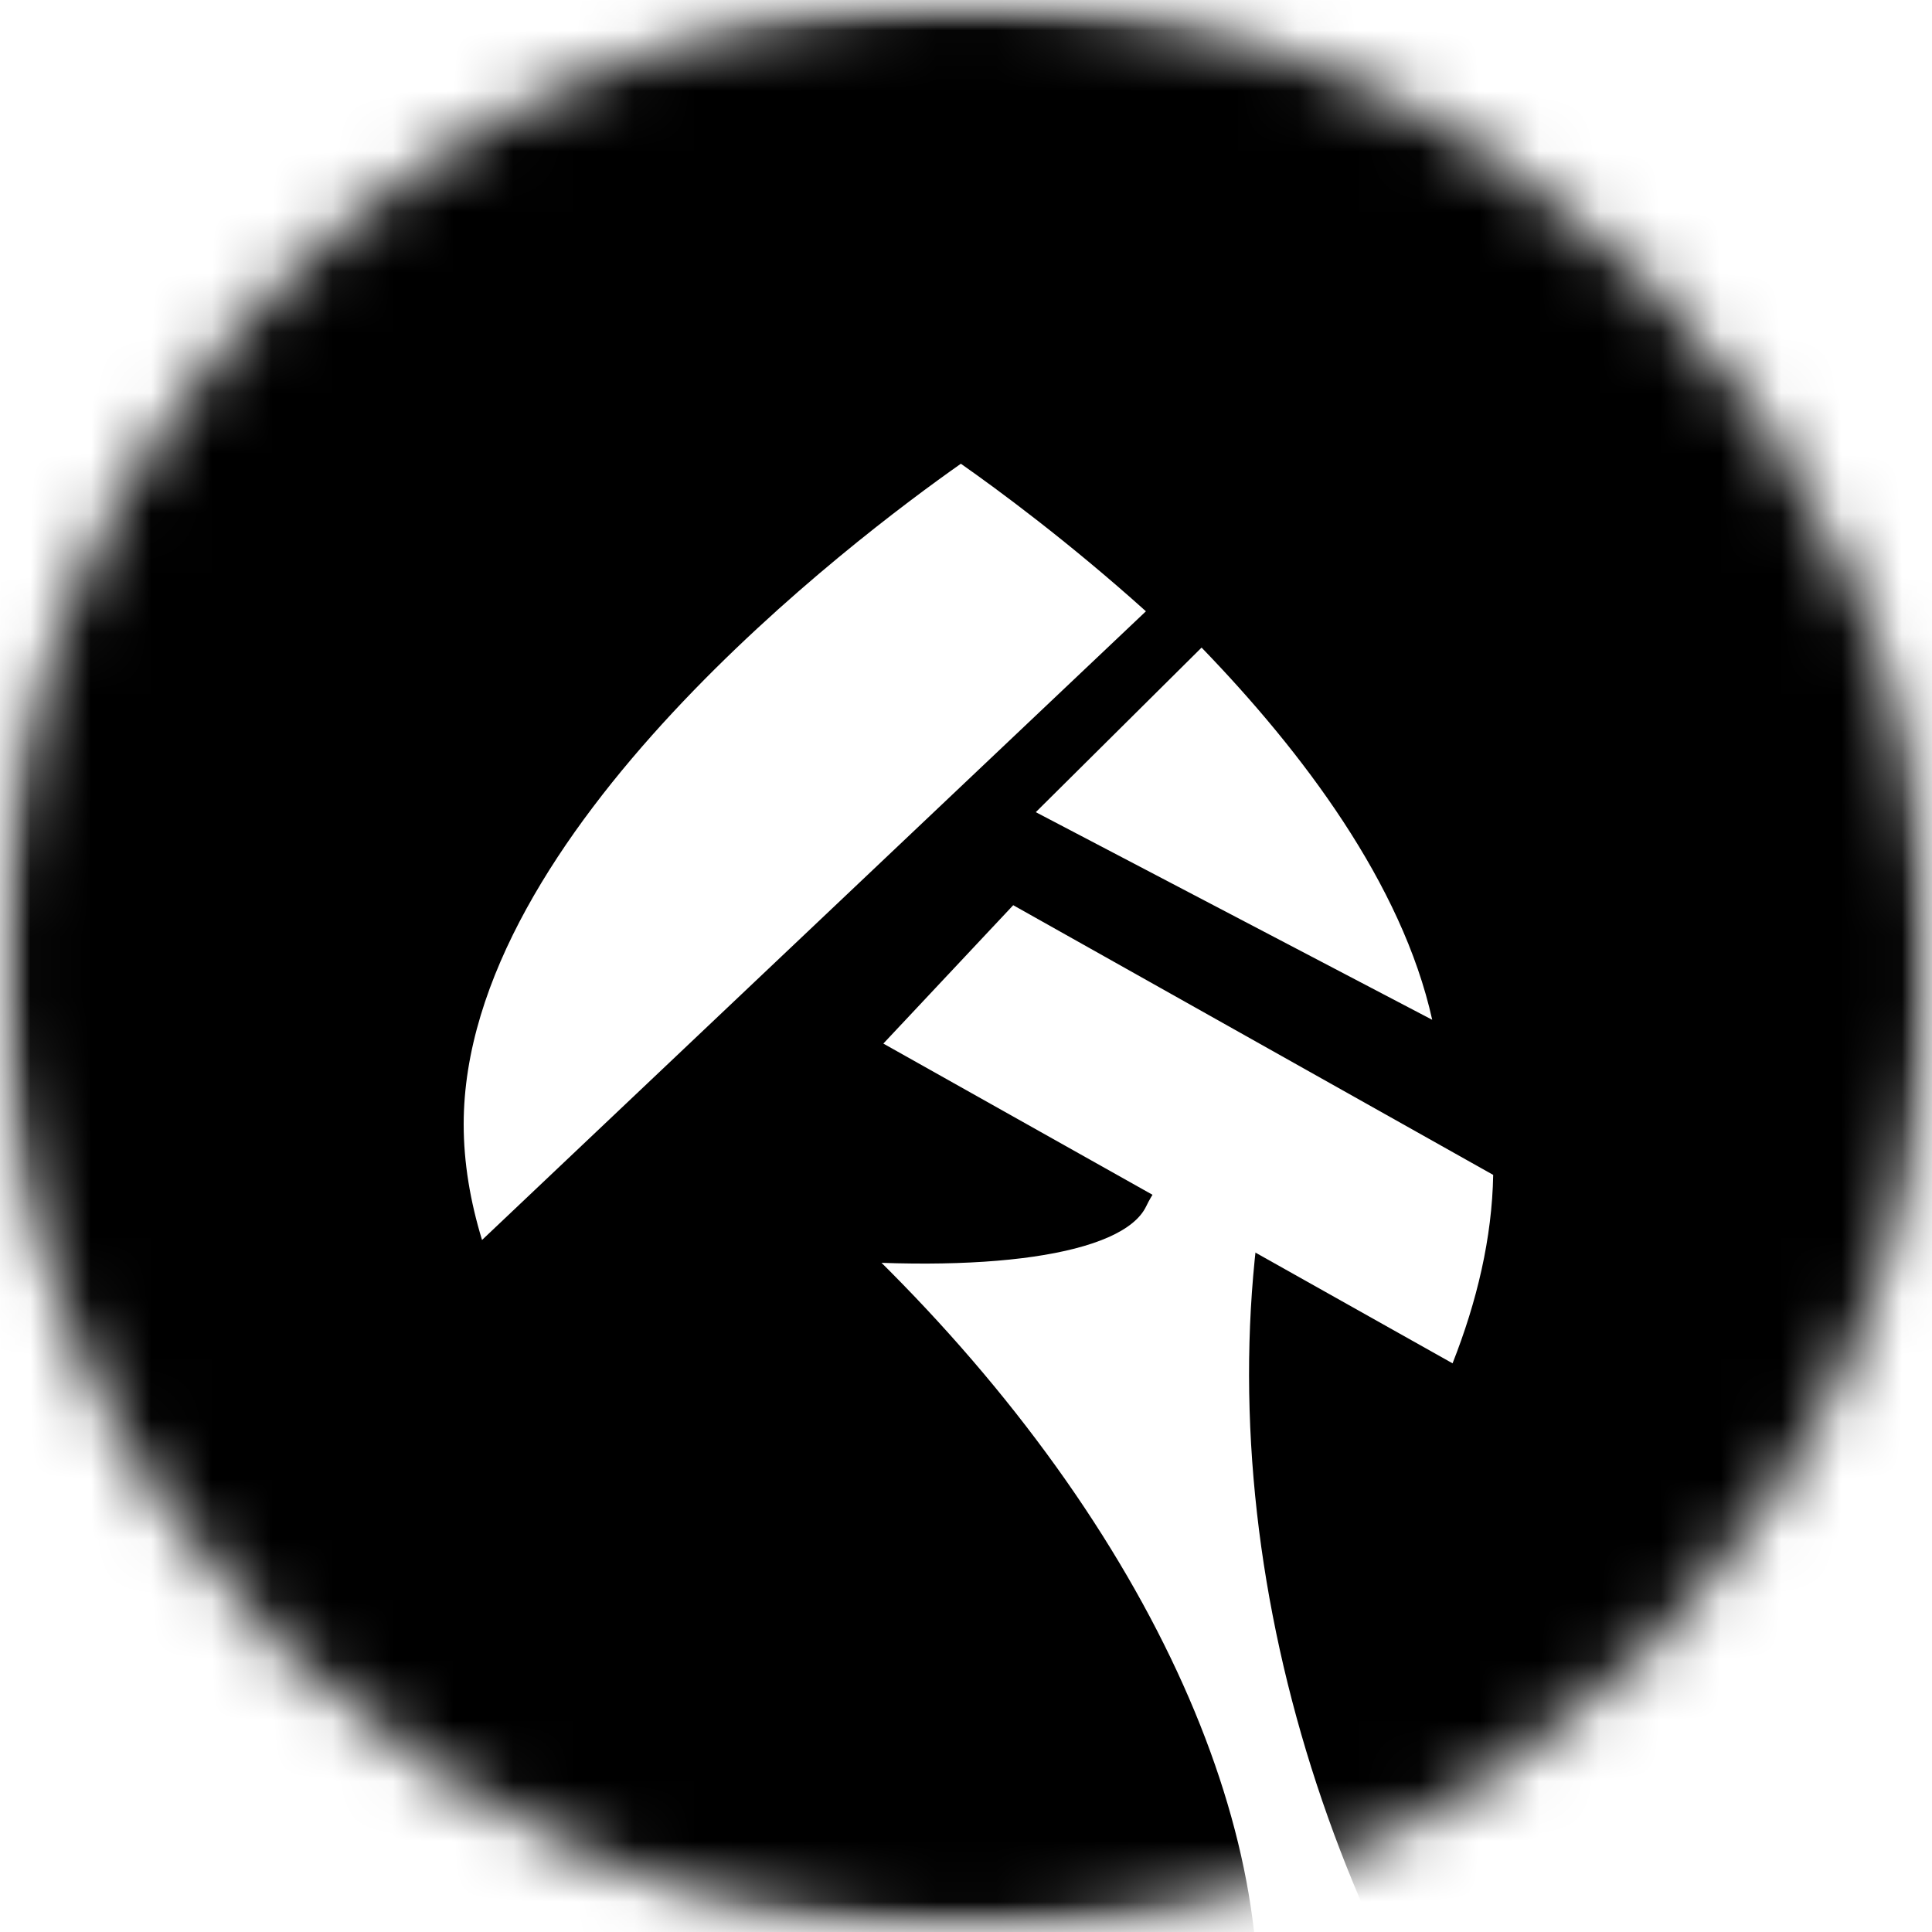 <svg width="32" height="32" viewBox="0 0 32 32" fill="none" xmlns="http://www.w3.org/2000/svg">
<g clip-path="url(#clip0_157_161)">
<mask id="mask0_157_161" style="mask-type:alpha" maskUnits="userSpaceOnUse" x="0" y="0" width="32" height="32">
<path d="M32 16C32 7.163 24.837 0 16 0C7.163 0 0 7.163 0 16C0 24.837 7.163 32 16 32C24.837 32 32 24.837 32 16Z" fill="white" style="fill:white;fill-opacity:1;"/>
</mask>
<g mask="url(#mask0_157_161)">
<mask id="mask1_157_161" style="mask-type:alpha" maskUnits="userSpaceOnUse" x="0" y="0" width="32" height="32">
<rect width="32" height="32" fill="white" style="fill:white;fill-opacity:1;"/>
</mask>
<g mask="url(#mask1_157_161)">
<rect x="-0" width="32" height="32" fill="white" style="fill:white;fill-opacity:1;"/>
<g filter="url(#filter0_f_157_161)">
<ellipse cx="35.117" cy="26.496" rx="17.968" ry="13.521" transform="rotate(-115.193 35.117 26.496)" fill="#CE5FEA" style="fill:#CE5FEA;fill:color(display-p3 0.809 0.372 0.918);fill-opacity:1;"/>
</g>
<g filter="url(#filter1_f_157_161)">
<ellipse cx="5.126" cy="26.671" rx="17.968" ry="10.572" transform="rotate(-143.113 5.126 26.671)" fill="#1E10BE" style="fill:#1E10BE;fill:color(display-p3 0.117 0.063 0.745);fill-opacity:1;"/>
</g>
<g filter="url(#filter2_f_157_161)">
<ellipse cx="8.498" cy="6.154" rx="9.861" ry="18.319" transform="rotate(-71.539 8.498 6.154)" fill="#7A23E9" style="fill:#7A23E9;fill:color(display-p3 0.48 0.139 0.914);fill-opacity:1;"/>
</g>
<g filter="url(#filter3_f_157_161)">
<path d="M50.717 4.261C49.829 14.814 40.554 22.65 30.001 21.762C19.448 20.875 11.612 11.6 12.5 1.047C13.387 -9.506 22.662 -17.342 33.215 -16.454C43.768 -15.567 51.604 -6.292 50.717 4.261Z" fill="#30BDFA" style="fill:#30BDFA;fill:color(display-p3 0.189 0.742 0.979);fill-opacity:1;"/>
</g>
<g filter="url(#filter4_f_157_161)">
<path d="M2.5 18C-4.478 14.066 -8.348 10.331 -9.172 9.344C-8.4 7.721 7.155 10.821 10.5 11.501C23.288 17.585 19.758 18.356 18.985 19.979C18.213 21.601 9.832 21.274 2.5 18Z" fill="#10A1F2" style="fill:#10A1F2;fill:color(display-p3 0.062 0.63 0.949);fill-opacity:1;"/>
</g>
</g>
<path fill-rule="evenodd" clip-rule="evenodd" d="M15.915 7.681C14.16 8.915 7.68 13.798 7.68 18.622C7.68 19.261 7.79 19.903 7.984 20.538L18.98 10.125C17.701 8.975 16.524 8.108 15.915 7.681ZM14.631 17.285L24.059 22.581C24.463 21.557 24.713 20.506 24.732 19.46L16.782 14.993L14.631 17.285ZM23.722 16.891L17.156 13.452L19.902 10.726C21.575 12.456 23.222 14.64 23.722 16.891Z" fill="white" style="fill:white;fill-opacity:1;"/>
</g>
</g>
<defs>
<filter id="filter0_f_157_161" x="0.686" y="-10.756" width="68.861" height="74.505" filterUnits="userSpaceOnUse" color-interpolation-filters="sRGB">
<feFlood flood-opacity="0" result="BackgroundImageFix"/>
<feBlend mode="normal" in="SourceGraphic" in2="BackgroundImageFix" result="shape"/>
<feGaussianBlur stdDeviation="10" result="effect1_foregroundBlur_157_161"/>
</filter>
<filter id="filter1_f_157_161" x="-30.588" y="-7.034" width="71.428" height="67.41" filterUnits="userSpaceOnUse" color-interpolation-filters="sRGB">
<feFlood flood-opacity="0" result="BackgroundImageFix"/>
<feBlend mode="normal" in="SourceGraphic" in2="BackgroundImageFix" result="shape"/>
<feGaussianBlur stdDeviation="10" result="effect1_foregroundBlur_157_161"/>
</filter>
<filter id="filter2_f_157_161" x="-29.159" y="-24.854" width="75.315" height="62.015" filterUnits="userSpaceOnUse" color-interpolation-filters="sRGB">
<feFlood flood-opacity="0" result="BackgroundImageFix"/>
<feBlend mode="normal" in="SourceGraphic" in2="BackgroundImageFix" result="shape"/>
<feGaussianBlur stdDeviation="10" result="effect1_foregroundBlur_157_161"/>
</filter>
<filter id="filter3_f_157_161" x="-7.569" y="-36.523" width="78.354" height="78.355" filterUnits="userSpaceOnUse" color-interpolation-filters="sRGB">
<feFlood flood-opacity="0" result="BackgroundImageFix"/>
<feBlend mode="normal" in="SourceGraphic" in2="BackgroundImageFix" result="shape"/>
<feGaussianBlur stdDeviation="10" result="effect1_foregroundBlur_157_161"/>
</filter>
<filter id="filter4_f_157_161" x="-29.172" y="-11.12" width="69.188" height="52.049" filterUnits="userSpaceOnUse" color-interpolation-filters="sRGB">
<feFlood flood-opacity="0" result="BackgroundImageFix"/>
<feBlend mode="normal" in="SourceGraphic" in2="BackgroundImageFix" result="shape"/>
<feGaussianBlur stdDeviation="10" result="effect1_foregroundBlur_157_161"/>
</filter>
<clipPath id="clip0_157_161">
<rect width="32" height="32" fill="white" style="fill:white;fill-opacity:1;"/>
</clipPath>
</defs>
</svg>
